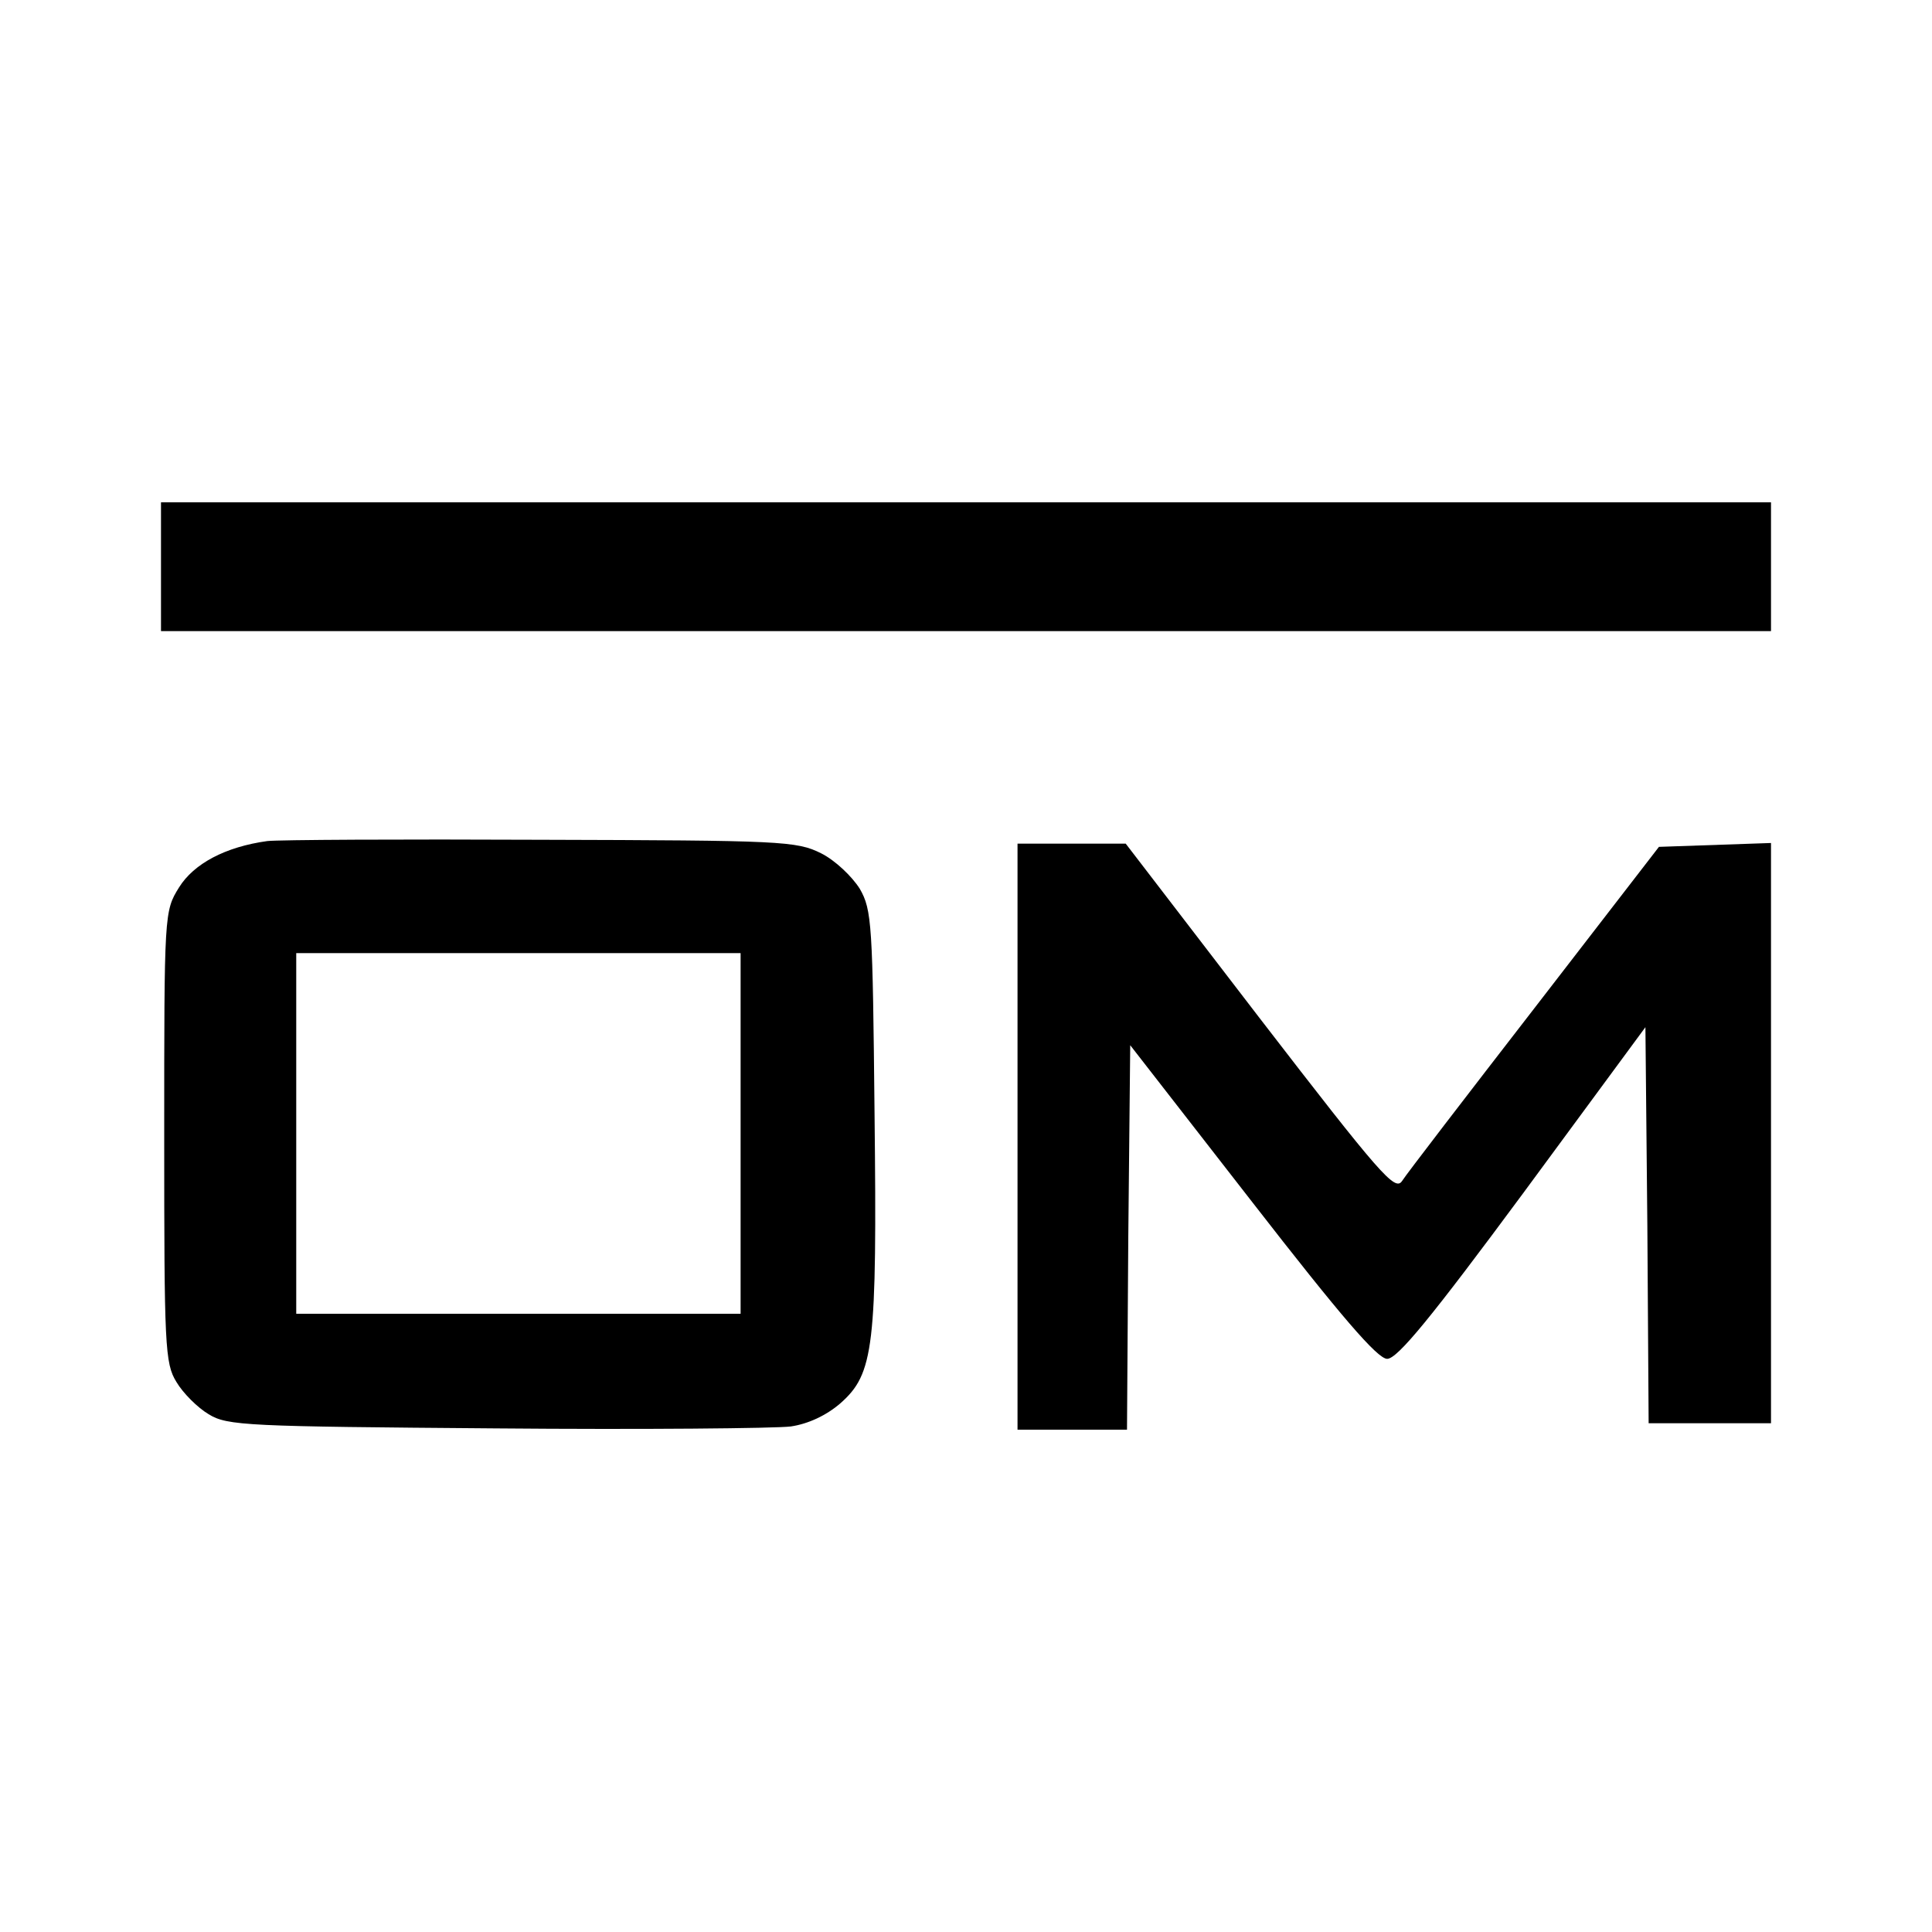 <?xml version="1.0" standalone="no"?>
<!DOCTYPE svg PUBLIC "-//W3C//DTD SVG 20010904//EN"
 "http://www.w3.org/TR/2001/REC-SVG-20010904/DTD/svg10.dtd">
<svg version="1.0" xmlns="http://www.w3.org/2000/svg"
 width="300pt" height="300pt" viewBox="0 0 300 300"
 preserveAspectRatio="xMidYMid meet">
<g transform="translate(0,300) scale(0.1,-0.1)"
fill="#000000" stroke="none">
<path d="M250 2120 l0 -100 1250 0 1250 0 0 100 0 100 -1250 0 -1250 0 0 -100z"/>
<path d="M415 1694 c-65 -9 -114 -35 -137 -72 -23 -37 -23 -40 -23 -387 0
-325 1 -352 19 -381 10 -17 33 -40 50 -50 29 -18 60 -19 446 -22 228 -2 434 0
458 3 27 4 55 17 77 36 52 46 57 87 53 449 -3 295 -4 317 -23 350 -12 19 -38
44 -60 55 -38 19 -61 20 -435 21 -217 1 -408 0 -425 -2z m735 -454 l0 -280
-345 0 -345 0 0 280 0 280 345 0 345 0 0 -280z"/>
<path d="M1580 1235 l0 -455 85 0 85 0 2 299 3 298 189 -243 c139 -179 195
-244 210 -244 16 0 69 65 211 257 l190 258 3 -308 2 -307 95 0 95 0 0 450 0
451 -87 -3 -87 -3 -193 -250 c-106 -137 -199 -258 -206 -269 -11 -16 -33 9
-221 253 l-208 271 -84 0 -84 0 0 -455z"/>
</g>
</svg>
